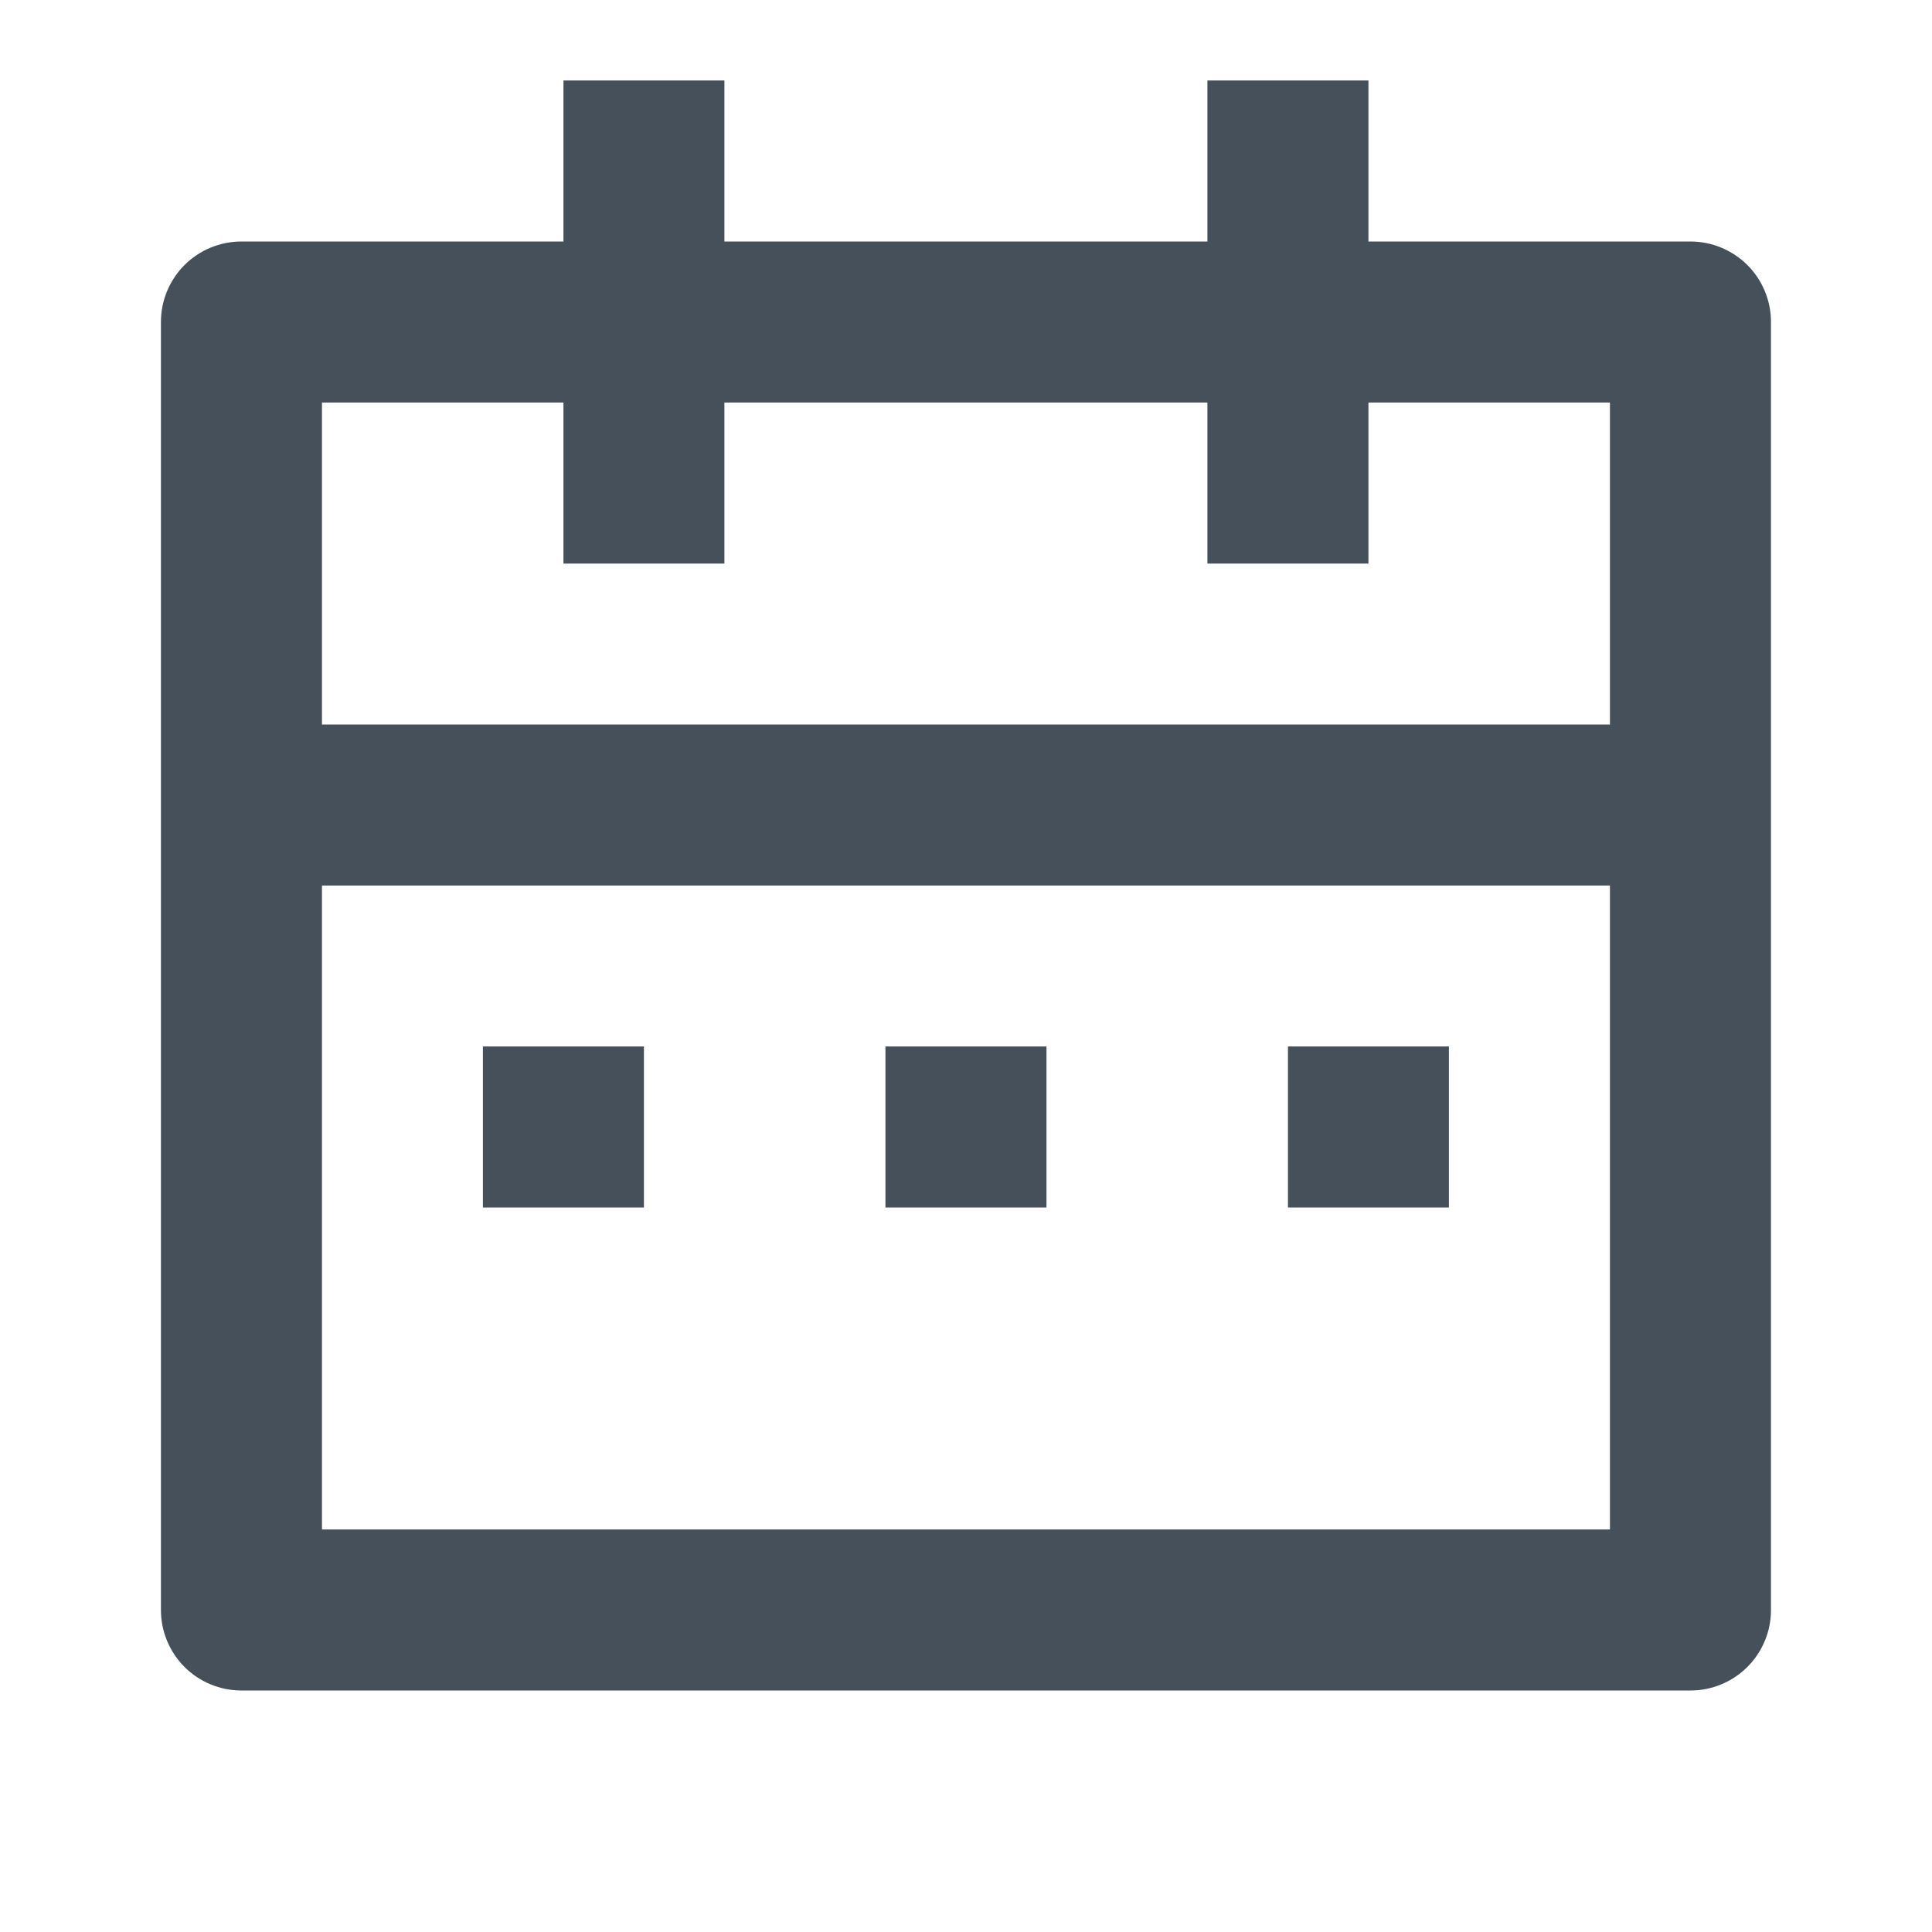 <svg width="20" height="20" viewBox="0 0 20 20" fill="none" xmlns="http://www.w3.org/2000/svg">
<g clip-path="url(#clip0_3991_36143)">
<path d="M14.016 2.5V2.65H14.166H17.499C17.681 2.65 17.854 2.722 17.983 2.85C18.111 2.978 18.183 3.152 18.183 3.333V16.667C18.183 16.848 18.111 17.022 17.983 17.15C17.854 17.278 17.681 17.35 17.499 17.35H2.499C2.318 17.35 2.144 17.278 2.016 17.15C1.888 17.022 1.816 16.848 1.816 16.667V3.333C1.816 3.152 1.888 2.978 2.016 2.85C2.144 2.722 2.318 2.65 2.499 2.65H5.833H5.983V2.5V0.983H7.349V2.5V2.65H7.499H12.499H12.649V2.5V0.983H14.016V2.5ZM16.816 9.167V9.017H16.666H3.333H3.183V9.167V15.834V15.983H3.333H16.666H16.816V15.834V9.167ZM12.649 4.167V4.017H12.499H7.499H7.349V4.167V5.684H5.983V4.167V4.017H5.833H3.333H3.183V4.167V7.5V7.65H3.333H16.666H16.816V7.5V4.167V4.017H16.666H14.166H14.016V4.167V5.684H12.649V4.167ZM6.516 10.983V12.35H5.149V10.983H6.516ZM9.316 10.983H10.683V12.35H9.316V10.983ZM13.483 10.983H14.849V12.35H13.483V10.983Z" fill="#46505A" stroke="#46505A" stroke-width="0.3"/>
</g>
<defs>
<clipPath id="clip0_3991_36143">
<rect width="20" height="20" fill="white"/>
</clipPath>
</defs>
</svg>
